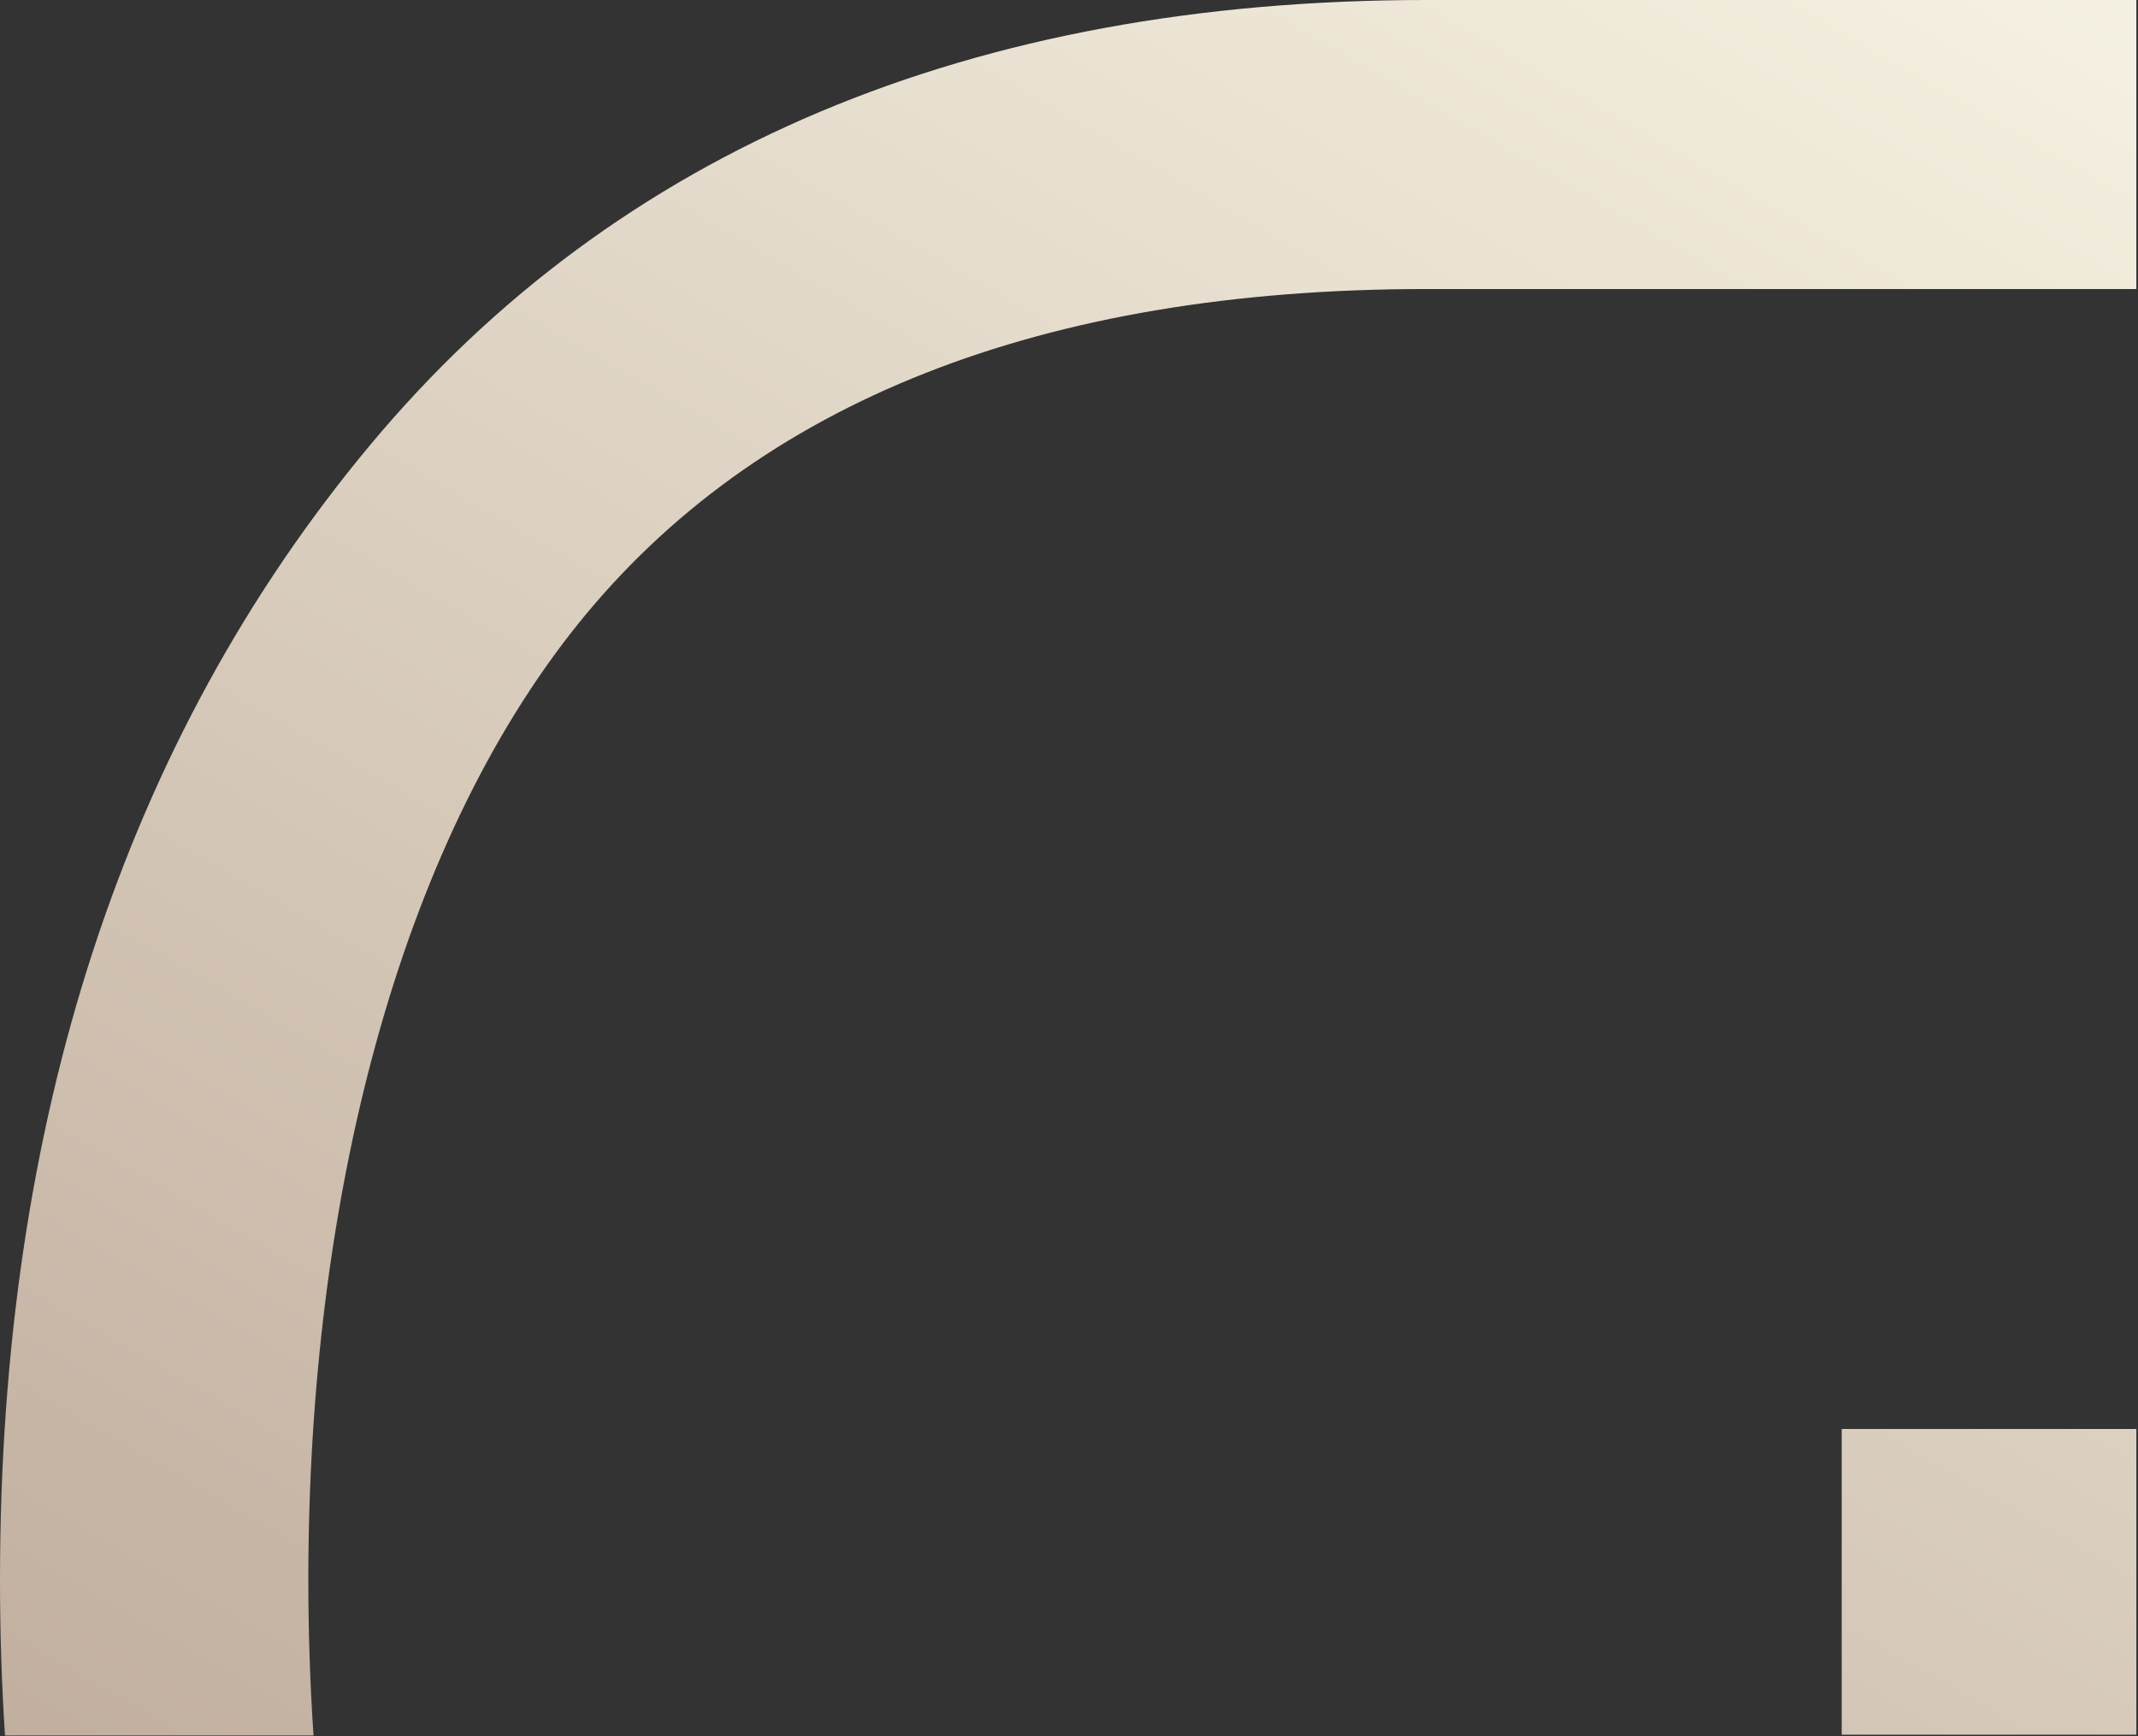 <svg width="346" height="281" viewBox="0 0 346 281" fill="none" xmlns="http://www.w3.org/2000/svg">
<rect x="0" y="0" width="346" height="281" fill="#333333" stroke="none"/>
<path d="M345.73 46.776H230.859C168.689 46.776 122.505 65.001 93.582 100.941C64.593 136.982 49.898 194.171 49.898 255.684C49.898 264.174 50.179 272.583 50.738 280.868H0.806C0.27 272.638 3.82916e-06 264.241 0 255.681C0 181.499 20.161 119.693 59.92 72C99.751 24.223 157.261 0 230.859 0H345.73V46.776Z" fill="url(#paint0_linear_1861_23736)"/>
<path d="M345.73 231.265V280.738H298.05V231.265H345.73Z" fill="url(#paint1_linear_1861_23736)"/>
<defs>
<linearGradient id="paint0_linear_1861_23736" x1="473.544" y1="-5.858" x2="171.221" y2="517.783" gradientUnits="userSpaceOnUse">
<stop stop-color="#FEFCED"/>
<stop offset="1" stop-color="#B29B8B"/>
</linearGradient>
<linearGradient id="paint1_linear_1861_23736" x1="473.544" y1="-5.858" x2="171.221" y2="517.783" gradientUnits="userSpaceOnUse">
<stop stop-color="#FEFCED"/>
<stop offset="1" stop-color="#B29B8B"/>
</linearGradient>
</defs>
</svg>
